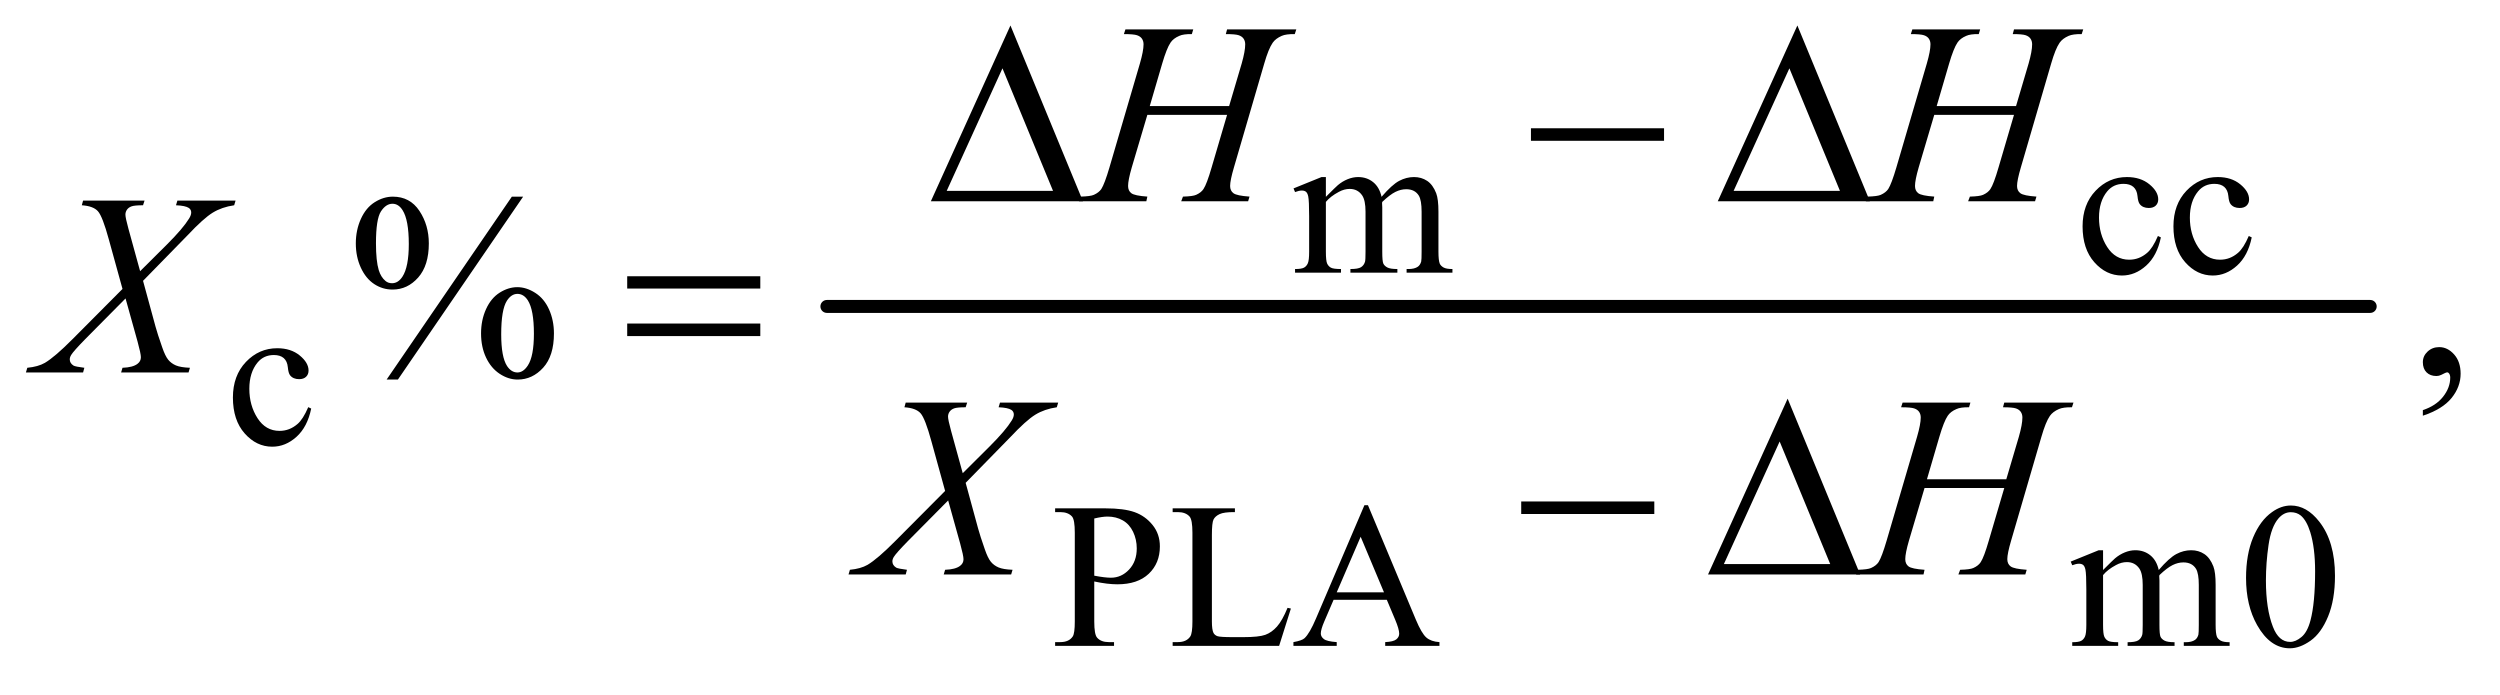 <?xml version="1.0" encoding="UTF-8"?>
<!DOCTYPE svg PUBLIC '-//W3C//DTD SVG 1.0//EN'
          'http://www.w3.org/TR/2001/REC-SVG-20010904/DTD/svg10.dtd'>
<svg stroke-dasharray="none" shape-rendering="auto" xmlns="http://www.w3.org/2000/svg" font-family="'Dialog'" text-rendering="auto" width="151" fill-opacity="1" color-interpolation="auto" color-rendering="auto" preserveAspectRatio="xMidYMid meet" font-size="12px" viewBox="0 0 151 42" fill="black" xmlns:xlink="http://www.w3.org/1999/xlink" stroke="black" image-rendering="auto" stroke-miterlimit="10" stroke-linecap="square" stroke-linejoin="miter" font-style="normal" stroke-width="1" height="42" stroke-dashoffset="0" font-weight="normal" stroke-opacity="1"
><!--Generated by the Batik Graphics2D SVG Generator--><defs id="genericDefs"
  /><g
  ><defs id="defs1"
    ><clipPath clipPathUnits="userSpaceOnUse" id="clipPath1"
      ><path d="M0.953 2.64 L96.589 2.64 L96.589 28.669 L0.953 28.669 L0.953 2.64 Z"
      /></clipPath
      ><clipPath clipPathUnits="userSpaceOnUse" id="clipPath2"
      ><path d="M30.543 84.332 L30.543 915.949 L3095.801 915.949 L3095.801 84.332 Z"
      /></clipPath
    ></defs
    ><g stroke-width="16" transform="scale(1.576,1.576) translate(-0.953,-2.64) matrix(0.031,0,0,0.031,0,0)" stroke-linejoin="round" stroke-linecap="round"
    ><line y2="464" fill="none" x1="1053" clip-path="url(#clipPath2)" x2="2961" y1="464"
    /></g
    ><g transform="matrix(0.049,0,0,0.049,-1.502,-4.159)"
    ><path d="M1665 327.5 Q1677.5 315 1679.75 313.125 Q1685.375 308.375 1691.875 305.75 Q1698.375 303.125 1704.75 303.125 Q1715.5 303.125 1723.25 309.375 Q1731 315.625 1733.625 327.5 Q1746.5 312.5 1755.375 307.812 Q1764.25 303.125 1773.625 303.125 Q1782.75 303.125 1789.812 307.812 Q1796.875 312.5 1801 323.125 Q1803.75 330.375 1803.75 345.875 L1803.75 395.125 Q1803.75 405.875 1805.375 409.875 Q1806.625 412.625 1810 414.562 Q1813.375 416.5 1821 416.5 L1821 421 L1764.5 421 L1764.5 416.5 L1766.875 416.5 Q1774.25 416.5 1778.375 413.625 Q1781.25 411.625 1782.5 407.25 Q1783 405.125 1783 395.125 L1783 345.875 Q1783 331.875 1779.625 326.125 Q1774.75 318.125 1764 318.125 Q1757.375 318.125 1750.688 321.438 Q1744 324.75 1734.5 333.75 L1734.25 335.125 L1734.5 340.5 L1734.5 395.125 Q1734.5 406.875 1735.812 409.75 Q1737.125 412.625 1740.75 414.562 Q1744.375 416.5 1753.125 416.5 L1753.125 421 L1695.25 421 L1695.25 416.5 Q1704.75 416.5 1708.312 414.25 Q1711.875 412 1713.25 407.5 Q1713.875 405.375 1713.875 395.125 L1713.875 345.875 Q1713.875 331.875 1709.75 325.75 Q1704.25 317.75 1694.375 317.75 Q1687.625 317.75 1681 321.375 Q1670.625 326.875 1665 333.75 L1665 395.125 Q1665 406.375 1666.562 409.75 Q1668.125 413.125 1671.188 414.812 Q1674.25 416.5 1683.625 416.5 L1683.625 421 L1627 421 L1627 416.5 Q1634.875 416.5 1638 414.812 Q1641.125 413.125 1642.75 409.438 Q1644.375 405.75 1644.375 395.125 L1644.375 351.375 Q1644.375 332.5 1643.25 327 Q1642.375 322.875 1640.5 321.312 Q1638.625 319.75 1635.375 319.75 Q1631.875 319.75 1627 321.625 L1625.125 317.125 L1659.625 303.125 L1665 303.125 L1665 327.5 ZM2694.25 377.5 Q2689.625 400.125 2676.125 412.312 Q2662.625 424.5 2646.25 424.5 Q2626.75 424.5 2612.25 408.125 Q2597.75 391.75 2597.75 363.875 Q2597.75 336.875 2613.812 320 Q2629.875 303.125 2652.375 303.125 Q2669.25 303.125 2680.125 312.062 Q2691 321 2691 330.625 Q2691 335.375 2687.938 338.312 Q2684.875 341.25 2679.375 341.25 Q2672 341.25 2668.25 336.5 Q2666.125 333.875 2665.438 326.5 Q2664.75 319.125 2660.375 315.25 Q2656 311.5 2648.25 311.5 Q2635.75 311.5 2628.125 320.75 Q2618 333 2618 353.125 Q2618 373.625 2628.062 389.312 Q2638.125 405 2655.25 405 Q2667.5 405 2677.25 396.625 Q2684.125 390.875 2690.625 375.75 L2694.25 377.5 ZM2806.25 377.5 Q2801.625 400.125 2788.125 412.312 Q2774.625 424.5 2758.25 424.5 Q2738.75 424.5 2724.25 408.125 Q2709.75 391.75 2709.75 363.875 Q2709.75 336.875 2725.812 320 Q2741.875 303.125 2764.375 303.125 Q2781.25 303.125 2792.125 312.062 Q2803 321 2803 330.625 Q2803 335.375 2799.938 338.312 Q2796.875 341.25 2791.375 341.25 Q2784 341.25 2780.25 336.5 Q2778.125 333.875 2777.438 326.5 Q2776.75 319.125 2772.375 315.25 Q2768 311.5 2760.25 311.5 Q2747.75 311.5 2740.125 320.75 Q2730 333 2730 353.125 Q2730 373.625 2740.062 389.312 Q2750.125 405 2767.25 405 Q2779.5 405 2789.25 396.625 Q2796.125 390.875 2802.625 375.75 L2806.25 377.5 Z" stroke="none" clip-path="url(#clipPath2)"
    /></g
    ><g transform="matrix(0.049,0,0,0.049,-1.502,-4.159)"
    ><path d="M414.25 588.5 Q409.625 611.125 396.125 623.312 Q382.625 635.5 366.25 635.5 Q346.75 635.5 332.25 619.125 Q317.75 602.75 317.75 574.875 Q317.75 547.875 333.812 531 Q349.875 514.125 372.375 514.125 Q389.25 514.125 400.125 523.062 Q411 532 411 541.625 Q411 546.375 407.938 549.312 Q404.875 552.25 399.375 552.25 Q392 552.25 388.25 547.5 Q386.125 544.875 385.438 537.5 Q384.75 530.125 380.375 526.25 Q376 522.5 368.25 522.5 Q355.75 522.5 348.125 531.75 Q338 544 338 564.125 Q338 584.625 348.062 600.312 Q358.125 616 375.25 616 Q387.5 616 397.25 607.625 Q404.125 601.875 410.625 586.75 L414.25 588.5 Z" stroke="none" clip-path="url(#clipPath2)"
    /></g
    ><g transform="matrix(0.049,0,0,0.049,-1.502,-4.159)"
    ><path d="M1379.5 801.625 L1379.5 851 Q1379.5 867 1383 870.875 Q1387.75 876.375 1397.375 876.375 L1403.875 876.375 L1403.875 881 L1331.25 881 L1331.25 876.375 L1337.625 876.375 Q1348.375 876.375 1353 869.375 Q1355.5 865.5 1355.5 851 L1355.5 741.5 Q1355.5 725.5 1352.125 721.625 Q1347.25 716.125 1337.625 716.125 L1331.25 716.125 L1331.25 711.5 L1393.375 711.5 Q1416.125 711.5 1429.25 716.188 Q1442.375 720.875 1451.375 732 Q1460.375 743.125 1460.375 758.375 Q1460.375 779.125 1446.688 792.125 Q1433 805.125 1408 805.125 Q1401.875 805.125 1394.75 804.25 Q1387.625 803.375 1379.5 801.625 ZM1379.5 794.5 Q1386.125 795.75 1391.25 796.375 Q1396.375 797 1400 797 Q1413 797 1422.438 786.938 Q1431.875 776.875 1431.875 760.875 Q1431.875 749.875 1427.375 740.438 Q1422.875 731 1414.625 726.312 Q1406.375 721.625 1395.875 721.625 Q1389.5 721.625 1379.5 724 L1379.5 794.5 ZM1617.75 834.125 L1621.875 835 L1607.375 881 L1476.125 881 L1476.125 876.375 L1482.5 876.375 Q1493.25 876.375 1497.875 869.375 Q1500.5 865.375 1500.5 850.875 L1500.5 741.5 Q1500.5 725.625 1497 721.625 Q1492.125 716.125 1482.5 716.125 L1476.125 716.125 L1476.125 711.5 L1552.875 711.5 L1552.875 716.125 Q1539.375 716 1533.938 718.625 Q1528.5 721.25 1526.5 725.25 Q1524.5 729.25 1524.5 744.375 L1524.5 850.875 Q1524.5 861.25 1526.5 865.125 Q1528 867.75 1531.125 869 Q1534.25 870.25 1550.625 870.25 L1563 870.25 Q1582.5 870.25 1590.375 867.375 Q1598.25 864.5 1604.75 857.188 Q1611.25 849.875 1617.75 834.125 ZM1740.125 824.25 L1674.5 824.25 L1663 851 Q1658.75 860.875 1658.75 865.75 Q1658.75 869.625 1662.438 872.562 Q1666.125 875.5 1678.375 876.375 L1678.375 881 L1625 881 L1625 876.375 Q1635.625 874.5 1638.75 871.5 Q1645.125 865.5 1652.875 847.125 L1712.5 707.625 L1716.875 707.625 L1775.875 848.625 Q1783 865.625 1788.812 870.688 Q1794.625 875.75 1805 876.375 L1805 881 L1738.125 881 L1738.125 876.375 Q1748.25 875.875 1751.812 873 Q1755.375 870.125 1755.375 866 Q1755.375 860.5 1750.375 848.625 L1740.125 824.25 ZM1736.625 815 L1707.875 746.5 L1678.375 815 L1736.625 815 ZM2623 787.5 Q2635.5 775 2637.75 773.125 Q2643.375 768.375 2649.875 765.75 Q2656.375 763.125 2662.75 763.125 Q2673.5 763.125 2681.25 769.375 Q2689 775.625 2691.625 787.5 Q2704.5 772.5 2713.375 767.812 Q2722.25 763.125 2731.625 763.125 Q2740.75 763.125 2747.812 767.812 Q2754.875 772.5 2759 783.125 Q2761.75 790.375 2761.75 805.875 L2761.75 855.125 Q2761.75 865.875 2763.375 869.875 Q2764.625 872.625 2768 874.562 Q2771.375 876.5 2779 876.5 L2779 881 L2722.5 881 L2722.5 876.5 L2724.875 876.5 Q2732.25 876.5 2736.375 873.625 Q2739.25 871.625 2740.5 867.25 Q2741 865.125 2741 855.125 L2741 805.875 Q2741 791.875 2737.625 786.125 Q2732.75 778.125 2722 778.125 Q2715.375 778.125 2708.688 781.438 Q2702 784.75 2692.5 793.75 L2692.25 795.125 L2692.5 800.5 L2692.5 855.125 Q2692.5 866.875 2693.812 869.75 Q2695.125 872.625 2698.75 874.562 Q2702.375 876.5 2711.125 876.5 L2711.125 881 L2653.25 881 L2653.25 876.5 Q2662.75 876.5 2666.312 874.25 Q2669.875 872 2671.25 867.5 Q2671.875 865.375 2671.875 855.125 L2671.875 805.875 Q2671.875 791.875 2667.75 785.75 Q2662.25 777.75 2652.375 777.75 Q2645.625 777.75 2639 781.375 Q2628.625 786.875 2623 793.75 L2623 855.125 Q2623 866.375 2624.562 869.75 Q2626.125 873.125 2629.188 874.812 Q2632.25 876.5 2641.625 876.5 L2641.625 881 L2585 881 L2585 876.5 Q2592.875 876.5 2596 874.812 Q2599.125 873.125 2600.75 869.438 Q2602.375 865.75 2602.375 855.125 L2602.375 811.375 Q2602.375 792.5 2601.25 787 Q2600.375 782.875 2598.5 781.312 Q2596.625 779.75 2593.375 779.75 Q2589.875 779.75 2585 781.625 L2583.125 777.125 L2617.625 763.125 L2623 763.125 L2623 787.5 ZM2799.25 797.25 Q2799.25 768.25 2808 747.312 Q2816.75 726.375 2831.25 716.125 Q2842.5 708 2854.5 708 Q2874 708 2889.5 727.875 Q2908.875 752.5 2908.875 794.625 Q2908.875 824.125 2900.375 844.75 Q2891.875 865.375 2878.688 874.688 Q2865.5 884 2853.25 884 Q2829 884 2812.875 855.375 Q2799.25 831.25 2799.25 797.25 ZM2823.75 800.375 Q2823.75 835.375 2832.375 857.5 Q2839.5 876.125 2853.625 876.125 Q2860.375 876.125 2867.625 870.062 Q2874.875 864 2878.625 849.75 Q2884.375 828.25 2884.375 789.125 Q2884.375 760.125 2878.375 740.75 Q2873.875 726.375 2866.75 720.375 Q2861.625 716.25 2854.375 716.25 Q2845.875 716.25 2839.25 723.875 Q2830.25 734.25 2827 756.5 Q2823.75 778.75 2823.75 800.375 Z" stroke="none" clip-path="url(#clipPath2)"
    /></g
    ><g transform="matrix(0.049,0,0,0.049,-1.502,-4.159)"
    ><path d="M675.5 327.281 L521.125 552.75 L507.219 552.75 L661.594 327.281 L675.5 327.281 ZM514.875 327.281 Q535.969 327.281 547.609 344.781 Q559.25 362.281 559.25 384.938 Q559.25 412.125 546.125 426.969 Q533 441.812 514.562 441.812 Q502.219 441.812 491.906 435.016 Q481.594 428.219 475.422 414.781 Q469.25 401.344 469.25 384.938 Q469.25 368.531 475.5 354.703 Q481.75 340.875 492.609 334.078 Q503.469 327.281 514.875 327.281 ZM514.406 336.031 Q506.438 336.031 500.266 345.406 Q494.094 354.781 494.094 384.781 Q494.094 406.5 497.531 417.906 Q500.188 426.5 505.812 431.188 Q509.094 434 513.938 434 Q521.438 434 526.75 425.875 Q534.562 413.844 534.562 385.719 Q534.562 356.031 526.906 344 Q521.906 336.031 514.406 336.031 ZM668.312 438.844 Q679.406 438.844 690.422 445.875 Q701.438 452.906 707.453 466.344 Q713.469 479.781 713.469 495.875 Q713.469 523.531 700.188 538.141 Q686.906 552.75 668.781 552.75 Q657.375 552.75 646.672 545.719 Q635.969 538.688 629.797 525.641 Q623.625 512.594 623.625 495.875 Q623.625 479.469 629.797 465.875 Q635.969 452.281 646.672 445.562 Q657.375 438.844 668.312 438.844 ZM668.469 447.125 Q660.969 447.125 655.5 455.562 Q648.469 466.5 648.469 496.969 Q648.469 524.938 655.656 536.031 Q660.969 544 668.469 544 Q675.656 544 681.281 535.406 Q688.781 524 688.781 496.188 Q688.781 466.812 681.281 455.094 Q676.125 447.125 668.469 447.125 ZM3017.188 597.281 L3017.188 590.406 Q3033.281 585.094 3042.109 573.922 Q3050.938 562.75 3050.938 550.25 Q3050.938 547.281 3049.531 545.25 Q3048.438 543.844 3047.344 543.844 Q3045.625 543.844 3039.844 546.969 Q3037.031 548.375 3033.906 548.375 Q3026.25 548.375 3021.719 543.844 Q3017.188 539.312 3017.188 531.344 Q3017.188 523.688 3023.047 518.219 Q3028.906 512.75 3037.344 512.75 Q3047.656 512.75 3055.703 521.734 Q3063.75 530.719 3063.75 545.562 Q3063.75 561.656 3052.578 575.484 Q3041.406 589.312 3017.188 597.281 Z" stroke="none" clip-path="url(#clipPath2)"
    /></g
    ><g transform="matrix(0.049,0,0,0.049,-1.502,-4.159)"
    ><path d="M1447.906 215.656 L1545.719 215.656 L1561.188 163.312 Q1565.562 148 1565.562 139.562 Q1565.562 135.5 1563.609 132.609 Q1561.656 129.719 1557.594 128.312 Q1553.531 126.906 1541.656 126.906 L1543.219 121.125 L1628.531 121.125 L1626.656 126.906 Q1615.875 126.75 1610.562 129.094 Q1603.062 132.375 1599.469 137.531 Q1594.312 144.875 1589 163.312 L1551.656 291.281 Q1546.969 307.219 1546.969 314.094 Q1546.969 320.031 1551.109 323.078 Q1555.25 326.125 1570.875 327.219 L1569.156 333 L1486.656 333 L1488.844 327.219 Q1501.031 326.906 1505.094 325.031 Q1511.344 322.219 1514.156 317.844 Q1518.219 311.75 1524.156 291.281 L1543.219 226.438 L1444.938 226.438 L1425.719 291.281 Q1421.188 306.906 1421.188 314.094 Q1421.188 320.031 1425.25 323.078 Q1429.312 326.125 1444.938 327.219 L1443.688 333 L1360.562 333 L1362.594 327.219 Q1374.938 326.906 1379 325.031 Q1385.25 322.219 1388.219 317.844 Q1392.281 311.438 1398.219 291.281 L1435.719 163.312 Q1440.25 147.688 1440.25 139.562 Q1440.25 135.5 1438.297 132.609 Q1436.344 129.719 1432.203 128.312 Q1428.062 126.906 1416.031 126.906 L1417.906 121.125 L1501.5 121.125 L1499.781 126.906 Q1489.312 126.75 1484.312 129.094 Q1476.969 132.219 1473.531 137.375 Q1468.844 144.25 1463.219 163.312 L1447.906 215.656 ZM2417.906 215.656 L2515.719 215.656 L2531.188 163.312 Q2535.562 148 2535.562 139.562 Q2535.562 135.5 2533.609 132.609 Q2531.656 129.719 2527.594 128.312 Q2523.531 126.906 2511.656 126.906 L2513.219 121.125 L2598.531 121.125 L2596.656 126.906 Q2585.875 126.75 2580.562 129.094 Q2573.062 132.375 2569.469 137.531 Q2564.312 144.875 2559 163.312 L2521.656 291.281 Q2516.969 307.219 2516.969 314.094 Q2516.969 320.031 2521.109 323.078 Q2525.25 326.125 2540.875 327.219 L2539.156 333 L2456.656 333 L2458.844 327.219 Q2471.031 326.906 2475.094 325.031 Q2481.344 322.219 2484.156 317.844 Q2488.219 311.75 2494.156 291.281 L2513.219 226.438 L2414.938 226.438 L2395.719 291.281 Q2391.188 306.906 2391.188 314.094 Q2391.188 320.031 2395.25 323.078 Q2399.312 326.125 2414.938 327.219 L2413.688 333 L2330.562 333 L2332.594 327.219 Q2344.938 326.906 2349 325.031 Q2355.25 322.219 2358.219 317.844 Q2362.281 311.438 2368.219 291.281 L2405.719 163.312 Q2410.25 147.688 2410.25 139.562 Q2410.25 135.5 2408.297 132.609 Q2406.344 129.719 2402.203 128.312 Q2398.062 126.906 2386.031 126.906 L2387.906 121.125 L2471.5 121.125 L2469.781 126.906 Q2459.312 126.75 2454.312 129.094 Q2446.969 132.219 2443.531 137.375 Q2438.844 144.25 2433.219 163.312 L2417.906 215.656 Z" stroke="none" clip-path="url(#clipPath2)"
    /></g
    ><g transform="matrix(0.049,0,0,0.049,-1.502,-4.159)"
    ><path d="M249.312 332.125 L321.031 332.125 L319.312 337.906 Q304.156 340.094 292.828 347.047 Q281.5 354 261.969 374.781 L206.969 431.031 L222.438 487.75 Q224.625 495.875 230.562 512.906 Q234.312 523.844 238.062 528.375 Q241.812 532.906 247.516 535.328 Q253.219 537.75 264.781 538.219 L263.062 544 L179.938 544 L181.656 538.219 Q194.469 537.75 200.094 533.375 Q204.312 530.25 204.312 525.25 Q204.312 520.875 200.25 506.031 L185.406 452.75 L135.719 502.906 Q121.188 517.75 118.375 522.438 Q116.656 525.25 116.656 527.906 Q116.656 532.594 121.344 535.562 Q123.531 536.812 134.625 538.219 L133.062 544 L62.594 544 L64.312 538.219 Q77.594 536.969 86.031 532.125 Q98.375 524.781 120.094 502.906 L181.656 441.031 L164.781 379.938 Q157.125 351.812 151.422 345.328 Q145.719 338.844 131.5 337.906 L133.062 332.125 L208.844 332.125 L206.969 337.906 Q196.5 337.906 192.828 339.234 Q189.156 340.562 187.203 343.297 Q185.25 346.031 185.25 349.469 Q185.25 353.219 189 366.969 L203.375 419.156 L236.656 386.031 Q256.344 366.344 263.688 354.312 Q266.344 350.094 266.344 346.812 Q266.344 343.219 263.375 341.188 Q259.156 338.375 247.594 337.906 L249.312 332.125 Z" stroke="none" clip-path="url(#clipPath2)"
    /></g
    ><g transform="matrix(0.049,0,0,0.049,-1.502,-4.159)"
    ><path d="M1263.312 581.125 L1335.031 581.125 L1333.312 586.906 Q1318.156 589.094 1306.828 596.047 Q1295.5 603 1275.969 623.781 L1220.969 680.031 L1236.438 736.75 Q1238.625 744.875 1244.562 761.906 Q1248.312 772.844 1252.062 777.375 Q1255.812 781.906 1261.516 784.328 Q1267.219 786.75 1278.781 787.219 L1277.062 793 L1193.938 793 L1195.656 787.219 Q1208.469 786.75 1214.094 782.375 Q1218.312 779.25 1218.312 774.25 Q1218.312 769.875 1214.25 755.031 L1199.406 701.75 L1149.719 751.906 Q1135.188 766.75 1132.375 771.438 Q1130.656 774.25 1130.656 776.906 Q1130.656 781.594 1135.344 784.562 Q1137.531 785.812 1148.625 787.219 L1147.062 793 L1076.594 793 L1078.312 787.219 Q1091.594 785.969 1100.031 781.125 Q1112.375 773.781 1134.094 751.906 L1195.656 690.031 L1178.781 628.938 Q1171.125 600.812 1165.422 594.328 Q1159.719 587.844 1145.5 586.906 L1147.062 581.125 L1222.844 581.125 L1220.969 586.906 Q1210.5 586.906 1206.828 588.234 Q1203.156 589.562 1201.203 592.297 Q1199.25 595.031 1199.25 598.469 Q1199.25 602.219 1203 615.969 L1217.375 668.156 L1250.656 635.031 Q1270.344 615.344 1277.688 603.312 Q1280.344 599.094 1280.344 595.812 Q1280.344 592.219 1277.375 590.188 Q1273.156 587.375 1261.594 586.906 L1263.312 581.125 ZM2405.906 675.656 L2503.719 675.656 L2519.188 623.312 Q2523.562 608 2523.562 599.562 Q2523.562 595.5 2521.609 592.609 Q2519.656 589.719 2515.594 588.312 Q2511.531 586.906 2499.656 586.906 L2501.219 581.125 L2586.531 581.125 L2584.656 586.906 Q2573.875 586.75 2568.562 589.094 Q2561.062 592.375 2557.469 597.531 Q2552.312 604.875 2547 623.312 L2509.656 751.281 Q2504.969 767.219 2504.969 774.094 Q2504.969 780.031 2509.109 783.078 Q2513.25 786.125 2528.875 787.219 L2527.156 793 L2444.656 793 L2446.844 787.219 Q2459.031 786.906 2463.094 785.031 Q2469.344 782.219 2472.156 777.844 Q2476.219 771.75 2482.156 751.281 L2501.219 686.438 L2402.938 686.438 L2383.719 751.281 Q2379.188 766.906 2379.188 774.094 Q2379.188 780.031 2383.25 783.078 Q2387.312 786.125 2402.938 787.219 L2401.688 793 L2318.562 793 L2320.594 787.219 Q2332.938 786.906 2337 785.031 Q2343.25 782.219 2346.219 777.844 Q2350.281 771.438 2356.219 751.281 L2393.719 623.312 Q2398.25 607.688 2398.25 599.562 Q2398.25 595.5 2396.297 592.609 Q2394.344 589.719 2390.203 588.312 Q2386.062 586.906 2374.031 586.906 L2375.906 581.125 L2459.5 581.125 L2457.781 586.906 Q2447.312 586.75 2442.312 589.094 Q2434.969 592.219 2431.531 597.375 Q2426.844 604.25 2421.219 623.312 L2405.906 675.656 Z" stroke="none" clip-path="url(#clipPath2)"
    /></g
    ><g transform="matrix(0.049,0,0,0.049,-1.502,-4.159)"
    ><path d="M1365.562 333 L1178.062 333 L1276.188 116.281 L1365.562 333 ZM1328.688 320.188 L1266.344 169.094 L1197.594 320.188 L1328.688 320.188 ZM1917.781 243 L2081.844 243 L2081.844 258.469 L1917.781 258.469 L1917.781 243 ZM2335.562 333 L2148.062 333 L2246.188 116.281 L2335.562 333 ZM2298.688 320.188 L2236.344 169.094 L2167.594 320.188 L2298.688 320.188 Z" stroke="none" clip-path="url(#clipPath2)"
    /></g
    ><g transform="matrix(0.049,0,0,0.049,-1.502,-4.159)"
    ><path d="M803.781 425.406 L967.844 425.406 L967.844 440.562 L803.781 440.562 L803.781 425.406 ZM803.781 483.688 L967.844 483.688 L967.844 499.156 L803.781 499.156 L803.781 483.688 Z" stroke="none" clip-path="url(#clipPath2)"
    /></g
    ><g transform="matrix(0.049,0,0,0.049,-1.502,-4.159)"
    ><path d="M1905.781 703 L2069.844 703 L2069.844 718.469 L1905.781 718.469 L1905.781 703 ZM2323.562 793 L2136.062 793 L2234.188 576.281 L2323.562 793 ZM2286.688 780.188 L2224.344 629.094 L2155.594 780.188 L2286.688 780.188 Z" stroke="none" clip-path="url(#clipPath2)"
    /></g
  ></g
></svg
>
